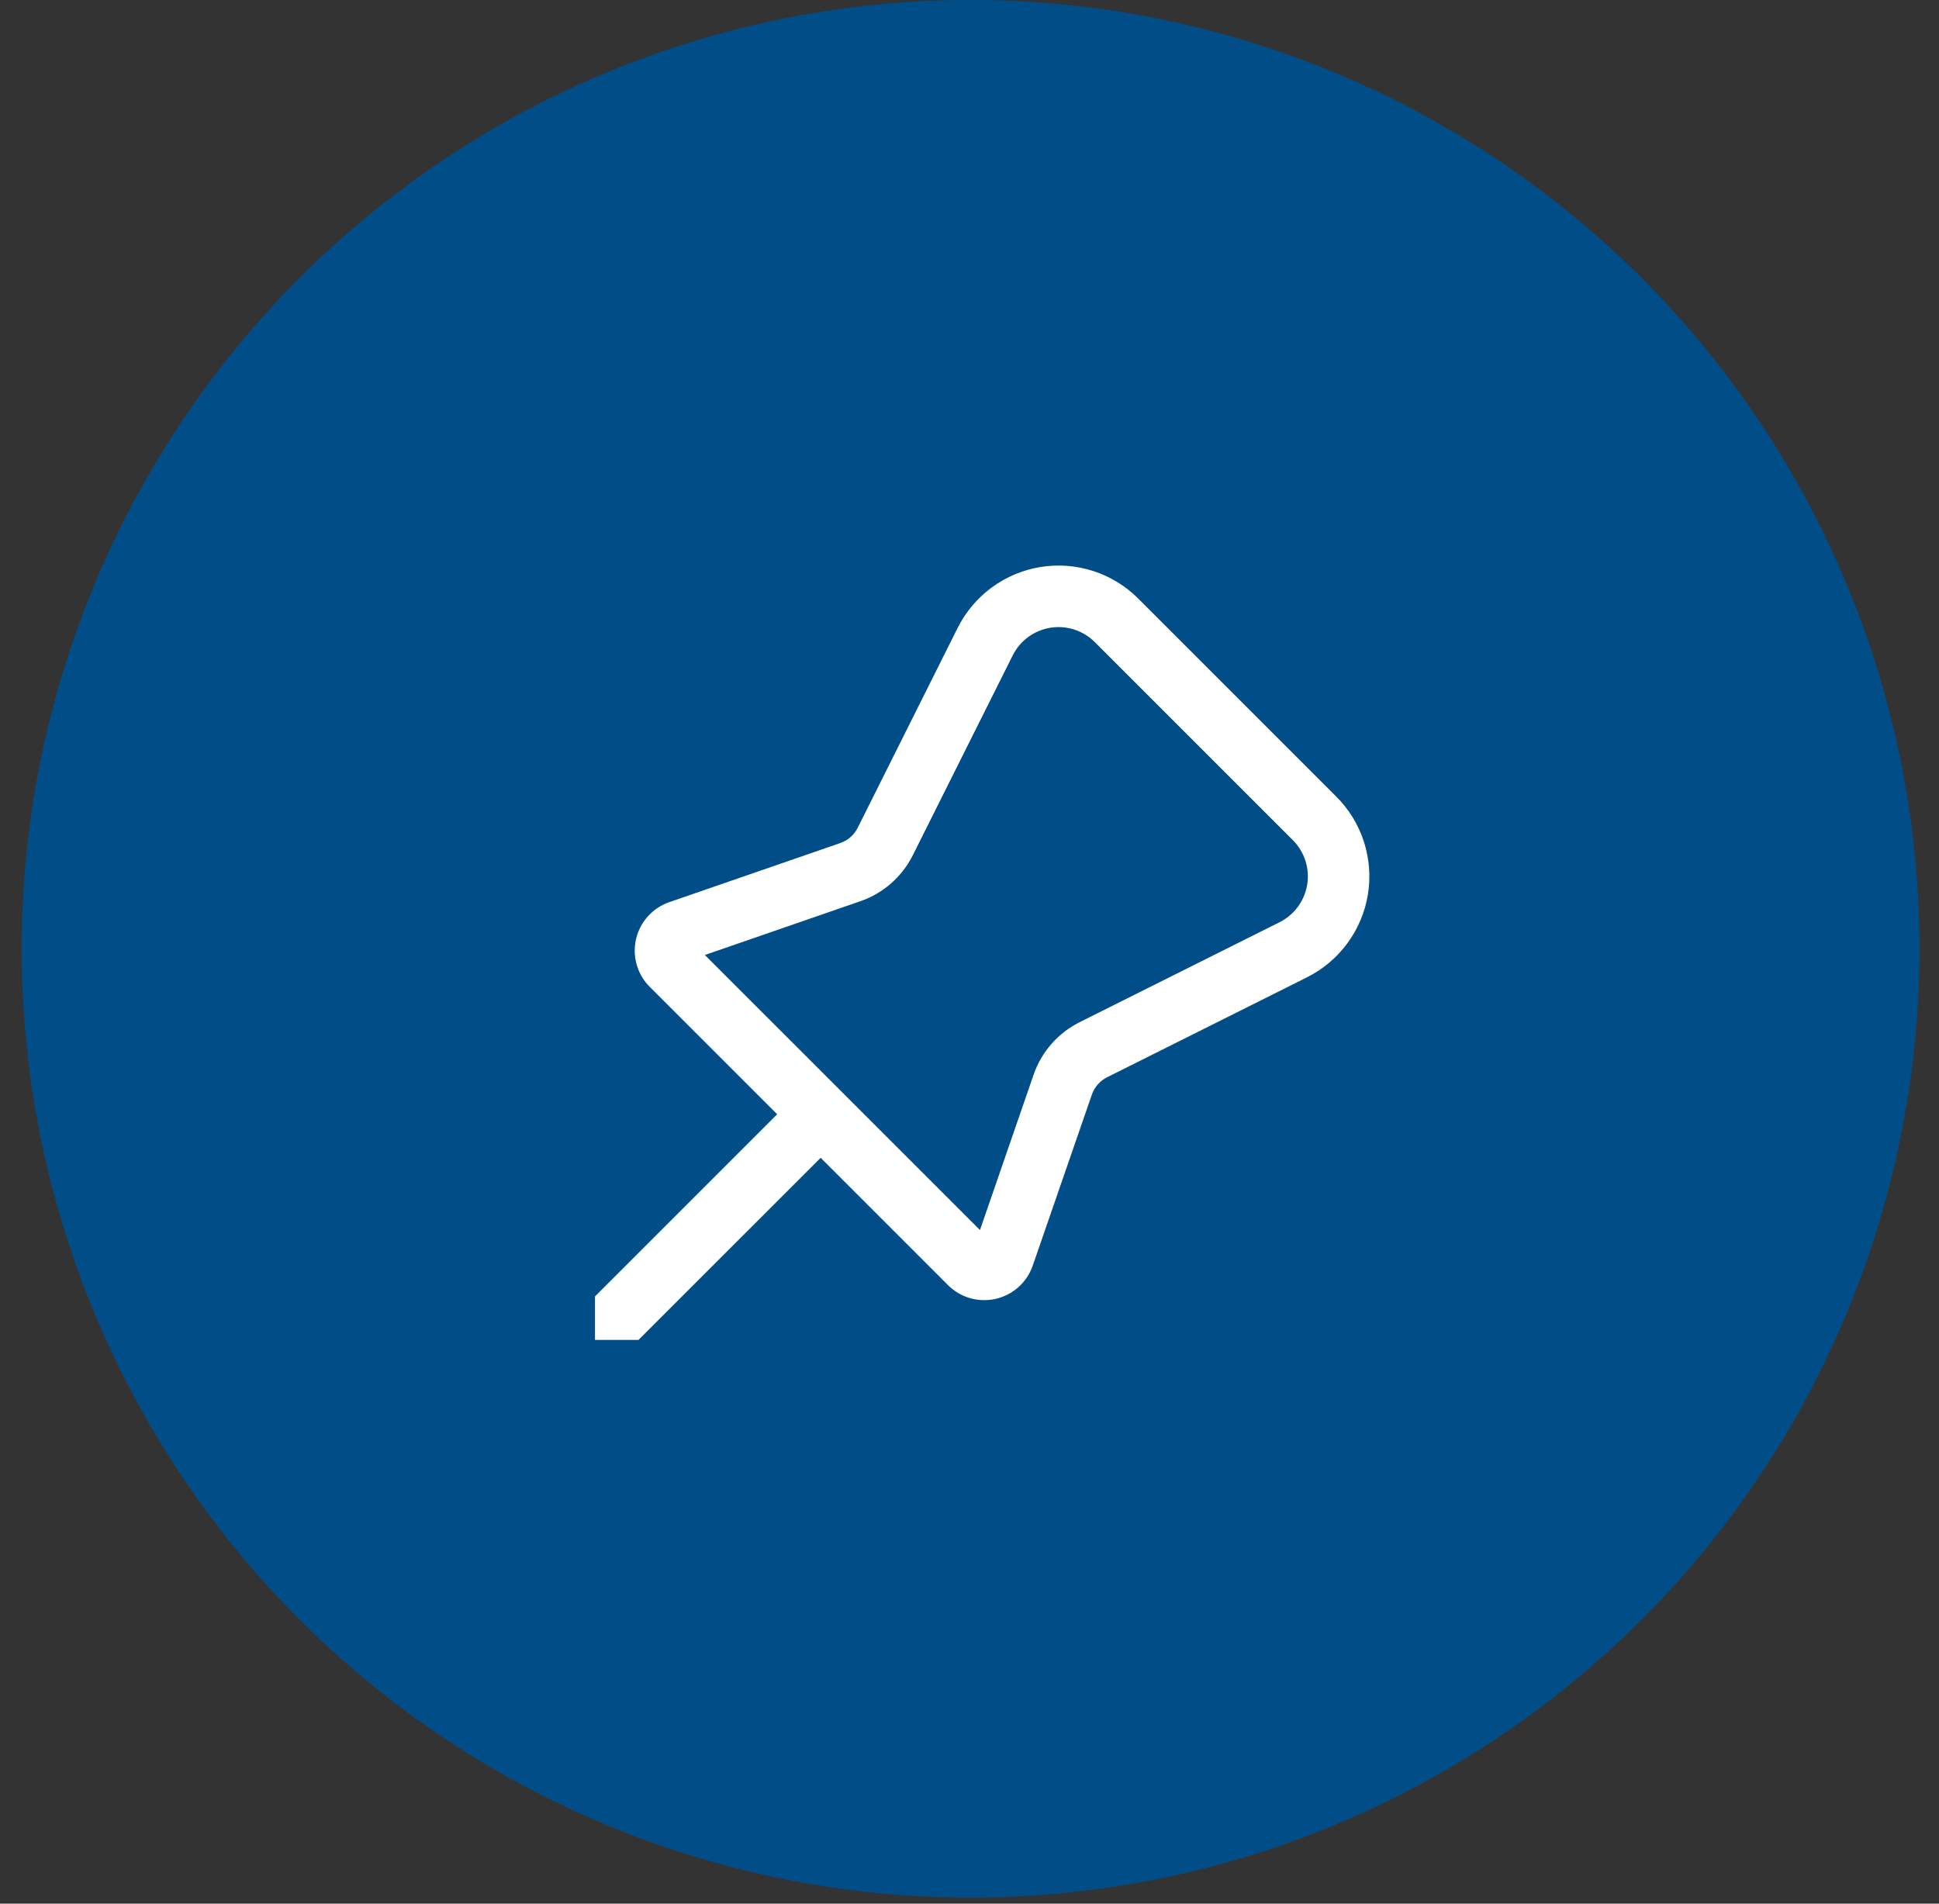 <svg width="55" height="54" viewBox="0 0 55 54" fill="none" xmlns="http://www.w3.org/2000/svg">
<rect x="0" y="0" width="55" height="54" fill="#333333" stroke="none"/>
<circle cx="27.531" cy="26.914" r="26.914" fill="#0060A9"/>
<circle cx="27.531" cy="26.914" r="26.914" fill="black" fill-opacity="0.2"/>
<path d="M32.288 16.981L37.905 22.598C38.264 22.956 38.532 23.395 38.688 23.877C38.843 24.36 38.882 24.873 38.801 25.373C38.719 25.874 38.52 26.348 38.22 26.756C37.92 27.165 37.526 27.496 37.073 27.723L31.405 30.557C31.201 30.659 31.044 30.837 30.97 31.053L29.294 35.901C29.213 36.134 29.075 36.343 28.892 36.508C28.708 36.673 28.486 36.788 28.246 36.844C28.005 36.899 27.755 36.892 27.518 36.825C27.281 36.757 27.065 36.63 26.89 36.455L23.278 32.843L18.111 38.009H16.877V36.775L22.044 31.608L18.431 27.995C18.256 27.821 18.129 27.605 18.061 27.368C17.992 27.131 17.986 26.88 18.041 26.64C18.097 26.399 18.212 26.177 18.377 25.993C18.542 25.81 18.751 25.671 18.985 25.591L23.833 23.915C24.049 23.841 24.227 23.685 24.329 23.481L27.163 17.813C27.39 17.359 27.721 16.966 28.13 16.665C28.538 16.365 29.012 16.166 29.513 16.084C30.014 16.003 30.527 16.042 31.009 16.198C31.492 16.354 31.93 16.622 32.288 16.981ZM36.671 23.831L31.055 18.215C30.892 18.052 30.692 17.93 30.473 17.859C30.253 17.788 30.02 17.77 29.793 17.807C29.565 17.844 29.35 17.935 29.164 18.071C28.978 18.208 28.828 18.387 28.725 18.593L25.891 24.262C25.584 24.874 25.051 25.342 24.403 25.565L19.994 27.09L27.797 34.892L29.319 30.483C29.543 29.836 30.011 29.302 30.623 28.996L36.293 26.161C36.499 26.058 36.678 25.907 36.815 25.722C36.951 25.536 37.042 25.32 37.079 25.093C37.116 24.865 37.098 24.632 37.027 24.413C36.956 24.194 36.834 23.994 36.671 23.831Z" fill="white"/>
</svg>
